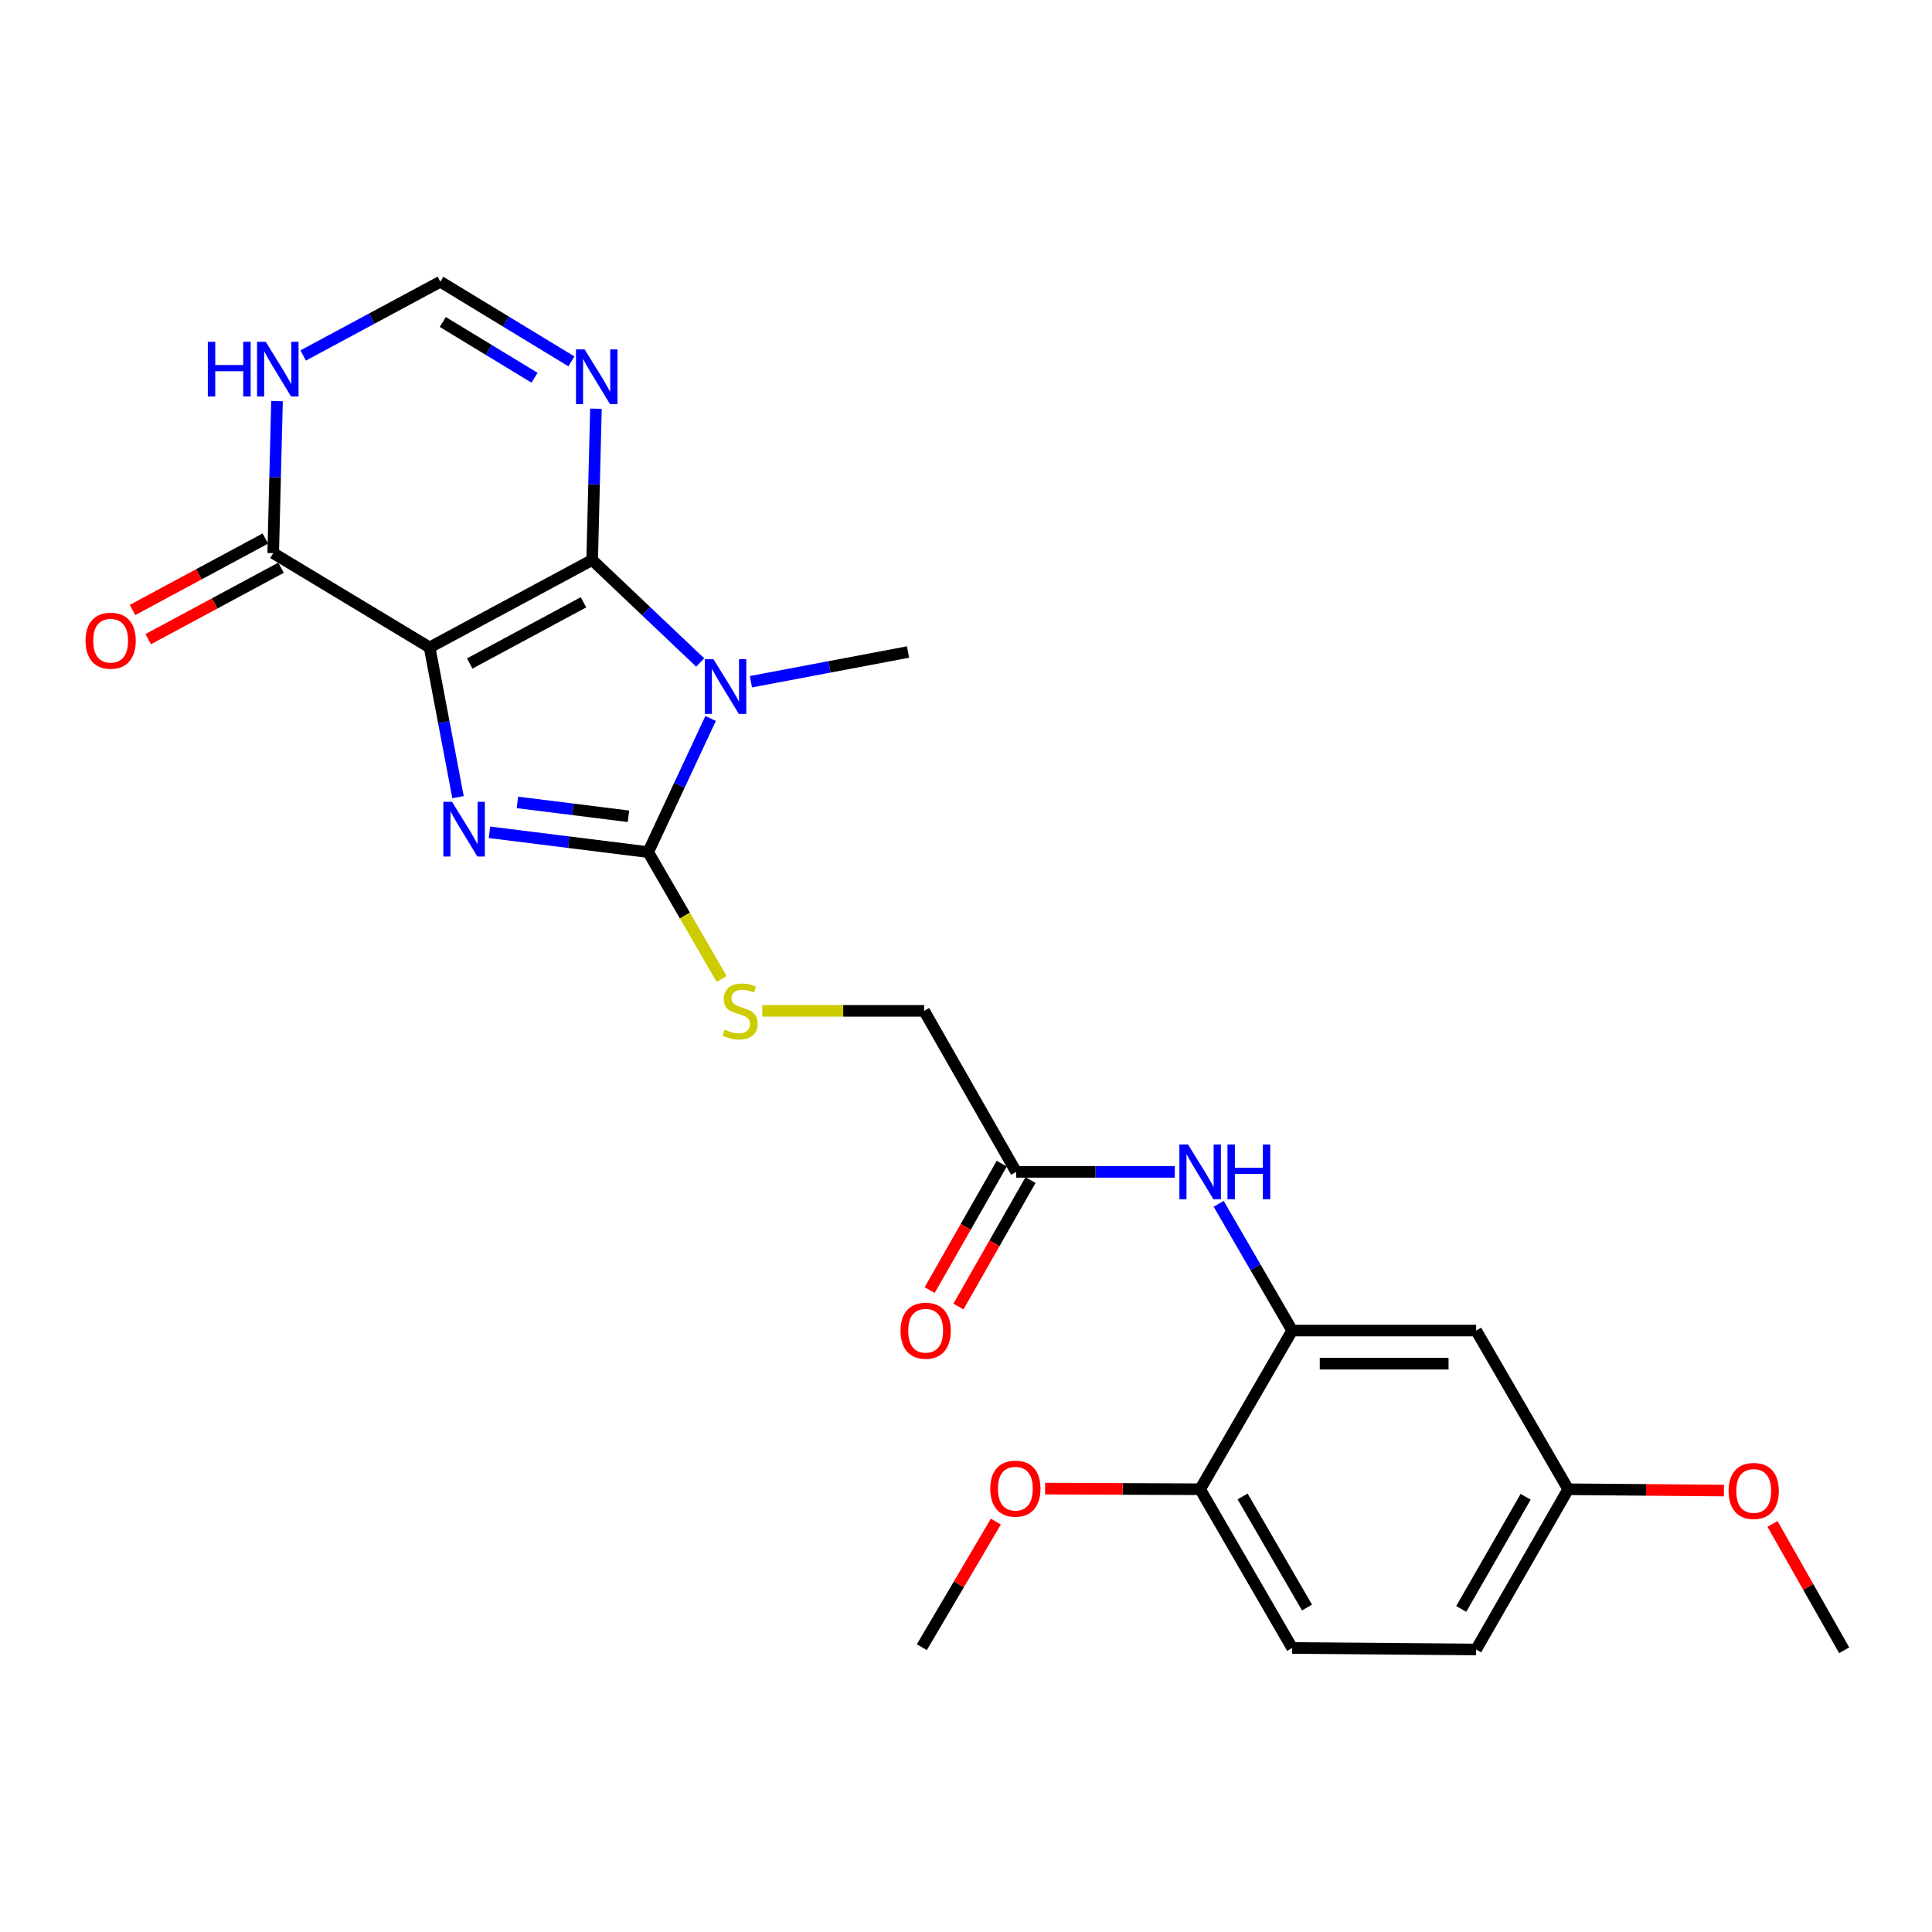<?xml version='1.0' encoding='iso-8859-1'?>
<svg version='1.1' baseProfile='full'
              xmlns='http://www.w3.org/2000/svg'
                      xmlns:rdkit='http://www.rdkit.org/xml'
                      xmlns:xlink='http://www.w3.org/1999/xlink'
                  xml:space='preserve'
width='1000px' height='1000px' viewBox='0 0 1000 1000'>
<!-- END OF HEADER -->
<rect style='opacity:1.0;fill:#FFFFFF;stroke:none' width='1000' height='1000' x='0' y='0'> </rect>
<path class='bond-0' d='M 222.367,335.113 L 306.506,289.852' style='fill:none;fill-rule:evenodd;stroke:#000000;stroke-width:6px;stroke-linecap:butt;stroke-linejoin:miter;stroke-opacity:1' />
<path class='bond-0' d='M 243.112,343.426 L 302.009,311.743' style='fill:none;fill-rule:evenodd;stroke:#000000;stroke-width:6px;stroke-linecap:butt;stroke-linejoin:miter;stroke-opacity:1' />
<path class='bond-2' d='M 222.367,335.113 L 229.722,373.86' style='fill:none;fill-rule:evenodd;stroke:#000000;stroke-width:6px;stroke-linecap:butt;stroke-linejoin:miter;stroke-opacity:1' />
<path class='bond-2' d='M 229.722,373.86 L 237.078,412.607' style='fill:none;fill-rule:evenodd;stroke:#0000FF;stroke-width:6px;stroke-linecap:butt;stroke-linejoin:miter;stroke-opacity:1' />
<path class='bond-5' d='M 222.367,335.113 L 141.41,286.299' style='fill:none;fill-rule:evenodd;stroke:#000000;stroke-width:6px;stroke-linecap:butt;stroke-linejoin:miter;stroke-opacity:1' />
<path class='bond-1' d='M 306.506,289.852 L 334.462,316.376' style='fill:none;fill-rule:evenodd;stroke:#000000;stroke-width:6px;stroke-linecap:butt;stroke-linejoin:miter;stroke-opacity:1' />
<path class='bond-1' d='M 334.462,316.376 L 362.417,342.901' style='fill:none;fill-rule:evenodd;stroke:#0000FF;stroke-width:6px;stroke-linecap:butt;stroke-linejoin:miter;stroke-opacity:1' />
<path class='bond-4' d='M 306.506,289.852 L 307.482,250.699' style='fill:none;fill-rule:evenodd;stroke:#000000;stroke-width:6px;stroke-linecap:butt;stroke-linejoin:miter;stroke-opacity:1' />
<path class='bond-4' d='M 307.482,250.699 L 308.457,211.546' style='fill:none;fill-rule:evenodd;stroke:#0000FF;stroke-width:6px;stroke-linecap:butt;stroke-linejoin:miter;stroke-opacity:1' />
<path class='bond-17' d='M 388.68,352.862 L 429.341,345.174' style='fill:none;fill-rule:evenodd;stroke:#0000FF;stroke-width:6px;stroke-linecap:butt;stroke-linejoin:miter;stroke-opacity:1' />
<path class='bond-17' d='M 429.341,345.174 L 470.002,337.485' style='fill:none;fill-rule:evenodd;stroke:#000000;stroke-width:6px;stroke-linecap:butt;stroke-linejoin:miter;stroke-opacity:1' />
<path class='bond-25' d='M 367.815,371.873 L 351.65,406.466' style='fill:none;fill-rule:evenodd;stroke:#0000FF;stroke-width:6px;stroke-linecap:butt;stroke-linejoin:miter;stroke-opacity:1' />
<path class='bond-25' d='M 351.65,406.466 L 335.486,441.059' style='fill:none;fill-rule:evenodd;stroke:#000000;stroke-width:6px;stroke-linecap:butt;stroke-linejoin:miter;stroke-opacity:1' />
<path class='bond-3' d='M 253.36,430.801 L 294.423,435.93' style='fill:none;fill-rule:evenodd;stroke:#0000FF;stroke-width:6px;stroke-linecap:butt;stroke-linejoin:miter;stroke-opacity:1' />
<path class='bond-3' d='M 294.423,435.93 L 335.486,441.059' style='fill:none;fill-rule:evenodd;stroke:#000000;stroke-width:6px;stroke-linecap:butt;stroke-linejoin:miter;stroke-opacity:1' />
<path class='bond-3' d='M 267.804,415.324 L 296.549,418.914' style='fill:none;fill-rule:evenodd;stroke:#0000FF;stroke-width:6px;stroke-linecap:butt;stroke-linejoin:miter;stroke-opacity:1' />
<path class='bond-3' d='M 296.549,418.914 L 325.293,422.504' style='fill:none;fill-rule:evenodd;stroke:#000000;stroke-width:6px;stroke-linecap:butt;stroke-linejoin:miter;stroke-opacity:1' />
<path class='bond-9' d='M 335.486,441.059 L 354.51,473.891' style='fill:none;fill-rule:evenodd;stroke:#000000;stroke-width:6px;stroke-linecap:butt;stroke-linejoin:miter;stroke-opacity:1' />
<path class='bond-9' d='M 354.51,473.891 L 373.534,506.723' style='fill:none;fill-rule:evenodd;stroke:#CCCC00;stroke-width:6px;stroke-linecap:butt;stroke-linejoin:miter;stroke-opacity:1' />
<path class='bond-26' d='M 295.761,187.048 L 261.841,166.434' style='fill:none;fill-rule:evenodd;stroke:#0000FF;stroke-width:6px;stroke-linecap:butt;stroke-linejoin:miter;stroke-opacity:1' />
<path class='bond-26' d='M 261.841,166.434 L 227.921,145.819' style='fill:none;fill-rule:evenodd;stroke:#000000;stroke-width:6px;stroke-linecap:butt;stroke-linejoin:miter;stroke-opacity:1' />
<path class='bond-26' d='M 276.679,195.518 L 252.935,181.088' style='fill:none;fill-rule:evenodd;stroke:#0000FF;stroke-width:6px;stroke-linecap:butt;stroke-linejoin:miter;stroke-opacity:1' />
<path class='bond-26' d='M 252.935,181.088 L 229.191,166.657' style='fill:none;fill-rule:evenodd;stroke:#000000;stroke-width:6px;stroke-linecap:butt;stroke-linejoin:miter;stroke-opacity:1' />
<path class='bond-6' d='M 141.41,286.299 L 142.394,246.951' style='fill:none;fill-rule:evenodd;stroke:#000000;stroke-width:6px;stroke-linecap:butt;stroke-linejoin:miter;stroke-opacity:1' />
<path class='bond-6' d='M 142.394,246.951 L 143.378,207.603' style='fill:none;fill-rule:evenodd;stroke:#0000FF;stroke-width:6px;stroke-linecap:butt;stroke-linejoin:miter;stroke-opacity:1' />
<path class='bond-14' d='M 137.349,278.747 L 102.974,297.231' style='fill:none;fill-rule:evenodd;stroke:#000000;stroke-width:6px;stroke-linecap:butt;stroke-linejoin:miter;stroke-opacity:1' />
<path class='bond-14' d='M 102.974,297.231 L 68.599,315.715' style='fill:none;fill-rule:evenodd;stroke:#FF0000;stroke-width:6px;stroke-linecap:butt;stroke-linejoin:miter;stroke-opacity:1' />
<path class='bond-14' d='M 145.47,293.85 L 111.095,312.334' style='fill:none;fill-rule:evenodd;stroke:#000000;stroke-width:6px;stroke-linecap:butt;stroke-linejoin:miter;stroke-opacity:1' />
<path class='bond-14' d='M 111.095,312.334 L 76.719,330.818' style='fill:none;fill-rule:evenodd;stroke:#FF0000;stroke-width:6px;stroke-linecap:butt;stroke-linejoin:miter;stroke-opacity:1' />
<path class='bond-8' d='M 156.92,184.001 L 192.42,164.91' style='fill:none;fill-rule:evenodd;stroke:#0000FF;stroke-width:6px;stroke-linecap:butt;stroke-linejoin:miter;stroke-opacity:1' />
<path class='bond-8' d='M 192.42,164.91 L 227.921,145.819' style='fill:none;fill-rule:evenodd;stroke:#000000;stroke-width:6px;stroke-linecap:butt;stroke-linejoin:miter;stroke-opacity:1' />
<path class='bond-7' d='M 668.823,688.694 L 649.8,655.891' style='fill:none;fill-rule:evenodd;stroke:#000000;stroke-width:6px;stroke-linecap:butt;stroke-linejoin:miter;stroke-opacity:1' />
<path class='bond-7' d='M 649.8,655.891 L 630.778,623.089' style='fill:none;fill-rule:evenodd;stroke:#0000FF;stroke-width:6px;stroke-linecap:butt;stroke-linejoin:miter;stroke-opacity:1' />
<path class='bond-12' d='M 668.823,688.694 L 764.051,688.694' style='fill:none;fill-rule:evenodd;stroke:#000000;stroke-width:6px;stroke-linecap:butt;stroke-linejoin:miter;stroke-opacity:1' />
<path class='bond-12' d='M 683.107,705.842 L 749.767,705.842' style='fill:none;fill-rule:evenodd;stroke:#000000;stroke-width:6px;stroke-linecap:butt;stroke-linejoin:miter;stroke-opacity:1' />
<path class='bond-13' d='M 668.823,688.694 L 621.19,770.832' style='fill:none;fill-rule:evenodd;stroke:#000000;stroke-width:6px;stroke-linecap:butt;stroke-linejoin:miter;stroke-opacity:1' />
<path class='bond-16' d='M 394.552,523.216 L 436.44,523.216' style='fill:none;fill-rule:evenodd;stroke:#CCCC00;stroke-width:6px;stroke-linecap:butt;stroke-linejoin:miter;stroke-opacity:1' />
<path class='bond-16' d='M 436.44,523.216 L 478.329,523.216' style='fill:none;fill-rule:evenodd;stroke:#000000;stroke-width:6px;stroke-linecap:butt;stroke-linejoin:miter;stroke-opacity:1' />
<path class='bond-10' d='M 608.069,606.555 L 567.01,606.555' style='fill:none;fill-rule:evenodd;stroke:#0000FF;stroke-width:6px;stroke-linecap:butt;stroke-linejoin:miter;stroke-opacity:1' />
<path class='bond-10' d='M 567.01,606.555 L 525.952,606.555' style='fill:none;fill-rule:evenodd;stroke:#000000;stroke-width:6px;stroke-linecap:butt;stroke-linejoin:miter;stroke-opacity:1' />
<path class='bond-11' d='M 525.952,606.555 L 478.329,523.216' style='fill:none;fill-rule:evenodd;stroke:#000000;stroke-width:6px;stroke-linecap:butt;stroke-linejoin:miter;stroke-opacity:1' />
<path class='bond-15' d='M 518.504,602.308 L 499.844,635.036' style='fill:none;fill-rule:evenodd;stroke:#000000;stroke-width:6px;stroke-linecap:butt;stroke-linejoin:miter;stroke-opacity:1' />
<path class='bond-15' d='M 499.844,635.036 L 481.184,667.763' style='fill:none;fill-rule:evenodd;stroke:#FF0000;stroke-width:6px;stroke-linecap:butt;stroke-linejoin:miter;stroke-opacity:1' />
<path class='bond-15' d='M 533.4,610.802 L 514.74,643.529' style='fill:none;fill-rule:evenodd;stroke:#000000;stroke-width:6px;stroke-linecap:butt;stroke-linejoin:miter;stroke-opacity:1' />
<path class='bond-15' d='M 514.74,643.529 L 496.08,676.257' style='fill:none;fill-rule:evenodd;stroke:#FF0000;stroke-width:6px;stroke-linecap:butt;stroke-linejoin:miter;stroke-opacity:1' />
<path class='bond-19' d='M 764.051,688.694 L 811.684,770.832' style='fill:none;fill-rule:evenodd;stroke:#000000;stroke-width:6px;stroke-linecap:butt;stroke-linejoin:miter;stroke-opacity:1' />
<path class='bond-18' d='M 621.19,770.832 L 668.823,852.99' style='fill:none;fill-rule:evenodd;stroke:#000000;stroke-width:6px;stroke-linecap:butt;stroke-linejoin:miter;stroke-opacity:1' />
<path class='bond-18' d='M 643.17,774.555 L 676.513,832.065' style='fill:none;fill-rule:evenodd;stroke:#000000;stroke-width:6px;stroke-linecap:butt;stroke-linejoin:miter;stroke-opacity:1' />
<path class='bond-21' d='M 621.19,770.832 L 581.066,770.669' style='fill:none;fill-rule:evenodd;stroke:#000000;stroke-width:6px;stroke-linecap:butt;stroke-linejoin:miter;stroke-opacity:1' />
<path class='bond-21' d='M 581.066,770.669 L 540.943,770.505' style='fill:none;fill-rule:evenodd;stroke:#FF0000;stroke-width:6px;stroke-linecap:butt;stroke-linejoin:miter;stroke-opacity:1' />
<path class='bond-20' d='M 668.823,852.99 L 764.051,853.762' style='fill:none;fill-rule:evenodd;stroke:#000000;stroke-width:6px;stroke-linecap:butt;stroke-linejoin:miter;stroke-opacity:1' />
<path class='bond-22' d='M 811.684,770.832 L 851.998,771.168' style='fill:none;fill-rule:evenodd;stroke:#000000;stroke-width:6px;stroke-linecap:butt;stroke-linejoin:miter;stroke-opacity:1' />
<path class='bond-22' d='M 851.998,771.168 L 892.312,771.504' style='fill:none;fill-rule:evenodd;stroke:#FF0000;stroke-width:6px;stroke-linecap:butt;stroke-linejoin:miter;stroke-opacity:1' />
<path class='bond-27' d='M 811.684,770.832 L 764.051,853.762' style='fill:none;fill-rule:evenodd;stroke:#000000;stroke-width:6px;stroke-linecap:butt;stroke-linejoin:miter;stroke-opacity:1' />
<path class='bond-27' d='M 789.67,774.731 L 756.326,832.781' style='fill:none;fill-rule:evenodd;stroke:#000000;stroke-width:6px;stroke-linecap:butt;stroke-linejoin:miter;stroke-opacity:1' />
<path class='bond-23' d='M 515.447,787.585 L 496.292,820.083' style='fill:none;fill-rule:evenodd;stroke:#FF0000;stroke-width:6px;stroke-linecap:butt;stroke-linejoin:miter;stroke-opacity:1' />
<path class='bond-23' d='M 496.292,820.083 L 477.138,852.58' style='fill:none;fill-rule:evenodd;stroke:#000000;stroke-width:6px;stroke-linecap:butt;stroke-linejoin:miter;stroke-opacity:1' />
<path class='bond-24' d='M 917.433,788.765 L 935.989,821.473' style='fill:none;fill-rule:evenodd;stroke:#FF0000;stroke-width:6px;stroke-linecap:butt;stroke-linejoin:miter;stroke-opacity:1' />
<path class='bond-24' d='M 935.989,821.473 L 954.545,854.181' style='fill:none;fill-rule:evenodd;stroke:#000000;stroke-width:6px;stroke-linecap:butt;stroke-linejoin:miter;stroke-opacity:1' />
<path  class='atom-2' d='M 369.276 341.188
L 378.556 356.188
Q 379.476 357.668, 380.956 360.348
Q 382.436 363.028, 382.516 363.188
L 382.516 341.188
L 386.276 341.188
L 386.276 369.508
L 382.396 369.508
L 372.436 353.108
Q 371.276 351.188, 370.036 348.988
Q 368.836 346.788, 368.476 346.108
L 368.476 369.508
L 364.796 369.508
L 364.796 341.188
L 369.276 341.188
' fill='#0000FF'/>
<path  class='atom-3' d='M 233.96 415
L 243.24 430
Q 244.16 431.48, 245.64 434.16
Q 247.12 436.84, 247.2 437
L 247.2 415
L 250.96 415
L 250.96 443.32
L 247.08 443.32
L 237.12 426.92
Q 235.96 425, 234.72 422.8
Q 233.52 420.6, 233.16 419.92
L 233.16 443.32
L 229.48 443.32
L 229.48 415
L 233.96 415
' fill='#0000FF'/>
<path  class='atom-5' d='M 302.609 180.855
L 311.889 195.855
Q 312.809 197.335, 314.289 200.015
Q 315.769 202.695, 315.849 202.855
L 315.849 180.855
L 319.609 180.855
L 319.609 209.175
L 315.729 209.175
L 305.769 192.775
Q 304.609 190.855, 303.369 188.655
Q 302.169 186.455, 301.809 185.775
L 301.809 209.175
L 298.129 209.175
L 298.129 180.855
L 302.609 180.855
' fill='#0000FF'/>
<path  class='atom-7' d='M 107.572 176.901
L 111.412 176.901
L 111.412 188.941
L 125.892 188.941
L 125.892 176.901
L 129.732 176.901
L 129.732 205.221
L 125.892 205.221
L 125.892 192.141
L 111.412 192.141
L 111.412 205.221
L 107.572 205.221
L 107.572 176.901
' fill='#0000FF'/>
<path  class='atom-7' d='M 137.532 176.901
L 146.812 191.901
Q 147.732 193.381, 149.212 196.061
Q 150.692 198.741, 150.772 198.901
L 150.772 176.901
L 154.532 176.901
L 154.532 205.221
L 150.652 205.221
L 140.692 188.821
Q 139.532 186.901, 138.292 184.701
Q 137.092 182.501, 136.732 181.821
L 136.732 205.221
L 133.052 205.221
L 133.052 176.901
L 137.532 176.901
' fill='#0000FF'/>
<path  class='atom-10' d='M 375.091 532.936
Q 375.411 533.056, 376.731 533.616
Q 378.051 534.176, 379.491 534.536
Q 380.971 534.856, 382.411 534.856
Q 385.091 534.856, 386.651 533.576
Q 388.211 532.256, 388.211 529.976
Q 388.211 528.416, 387.411 527.456
Q 386.651 526.496, 385.451 525.976
Q 384.251 525.456, 382.251 524.856
Q 379.731 524.096, 378.211 523.376
Q 376.731 522.656, 375.651 521.136
Q 374.611 519.616, 374.611 517.056
Q 374.611 513.496, 377.011 511.296
Q 379.451 509.096, 384.251 509.096
Q 387.531 509.096, 391.251 510.656
L 390.331 513.736
Q 386.931 512.336, 384.371 512.336
Q 381.611 512.336, 380.091 513.496
Q 378.571 514.616, 378.611 516.576
Q 378.611 518.096, 379.371 519.016
Q 380.171 519.936, 381.291 520.456
Q 382.451 520.976, 384.371 521.576
Q 386.931 522.376, 388.451 523.176
Q 389.971 523.976, 391.051 525.616
Q 392.171 527.216, 392.171 529.976
Q 392.171 533.896, 389.531 536.016
Q 386.931 538.096, 382.571 538.096
Q 380.051 538.096, 378.131 537.536
Q 376.251 537.016, 374.011 536.096
L 375.091 532.936
' fill='#CCCC00'/>
<path  class='atom-11' d='M 614.93 592.395
L 624.21 607.395
Q 625.13 608.875, 626.61 611.555
Q 628.09 614.235, 628.17 614.395
L 628.17 592.395
L 631.93 592.395
L 631.93 620.715
L 628.05 620.715
L 618.09 604.315
Q 616.93 602.395, 615.69 600.195
Q 614.49 597.995, 614.13 597.315
L 614.13 620.715
L 610.45 620.715
L 610.45 592.395
L 614.93 592.395
' fill='#0000FF'/>
<path  class='atom-11' d='M 635.33 592.395
L 639.17 592.395
L 639.17 604.435
L 653.65 604.435
L 653.65 592.395
L 657.49 592.395
L 657.49 620.715
L 653.65 620.715
L 653.65 607.635
L 639.17 607.635
L 639.17 620.715
L 635.33 620.715
L 635.33 592.395
' fill='#0000FF'/>
<path  class='atom-15' d='M 44.271 331.621
Q 44.271 324.821, 47.631 321.021
Q 50.991 317.221, 57.271 317.221
Q 63.551 317.221, 66.911 321.021
Q 70.271 324.821, 70.271 331.621
Q 70.271 338.501, 66.871 342.421
Q 63.471 346.301, 57.271 346.301
Q 51.031 346.301, 47.631 342.421
Q 44.271 338.541, 44.271 331.621
M 57.271 343.101
Q 61.591 343.101, 63.911 340.221
Q 66.271 337.301, 66.271 331.621
Q 66.271 326.061, 63.911 323.261
Q 61.591 320.421, 57.271 320.421
Q 52.951 320.421, 50.591 323.221
Q 48.271 326.021, 48.271 331.621
Q 48.271 337.341, 50.591 340.221
Q 52.951 343.101, 57.271 343.101
' fill='#FF0000'/>
<path  class='atom-16' d='M 466.119 688.774
Q 466.119 681.974, 469.479 678.174
Q 472.839 674.374, 479.119 674.374
Q 485.399 674.374, 488.759 678.174
Q 492.119 681.974, 492.119 688.774
Q 492.119 695.654, 488.719 699.574
Q 485.319 703.454, 479.119 703.454
Q 472.879 703.454, 469.479 699.574
Q 466.119 695.694, 466.119 688.774
M 479.119 700.254
Q 483.439 700.254, 485.759 697.374
Q 488.119 694.454, 488.119 688.774
Q 488.119 683.214, 485.759 680.414
Q 483.439 677.574, 479.119 677.574
Q 474.799 677.574, 472.439 680.374
Q 470.119 683.174, 470.119 688.774
Q 470.119 694.494, 472.439 697.374
Q 474.799 700.254, 479.119 700.254
' fill='#FF0000'/>
<path  class='atom-22' d='M 512.552 770.522
Q 512.552 763.722, 515.912 759.922
Q 519.272 756.122, 525.552 756.122
Q 531.832 756.122, 535.192 759.922
Q 538.552 763.722, 538.552 770.522
Q 538.552 777.402, 535.152 781.322
Q 531.752 785.202, 525.552 785.202
Q 519.312 785.202, 515.912 781.322
Q 512.552 777.442, 512.552 770.522
M 525.552 782.002
Q 529.872 782.002, 532.192 779.122
Q 534.552 776.202, 534.552 770.522
Q 534.552 764.962, 532.192 762.162
Q 529.872 759.322, 525.552 759.322
Q 521.232 759.322, 518.872 762.122
Q 516.552 764.922, 516.552 770.522
Q 516.552 776.242, 518.872 779.122
Q 521.232 782.002, 525.552 782.002
' fill='#FF0000'/>
<path  class='atom-23' d='M 894.713 771.713
Q 894.713 764.913, 898.073 761.113
Q 901.433 757.313, 907.713 757.313
Q 913.993 757.313, 917.353 761.113
Q 920.713 764.913, 920.713 771.713
Q 920.713 778.593, 917.313 782.513
Q 913.913 786.393, 907.713 786.393
Q 901.473 786.393, 898.073 782.513
Q 894.713 778.633, 894.713 771.713
M 907.713 783.193
Q 912.033 783.193, 914.353 780.313
Q 916.713 777.393, 916.713 771.713
Q 916.713 766.153, 914.353 763.353
Q 912.033 760.513, 907.713 760.513
Q 903.393 760.513, 901.033 763.313
Q 898.713 766.113, 898.713 771.713
Q 898.713 777.433, 901.033 780.313
Q 903.393 783.193, 907.713 783.193
' fill='#FF0000'/>
</svg>
